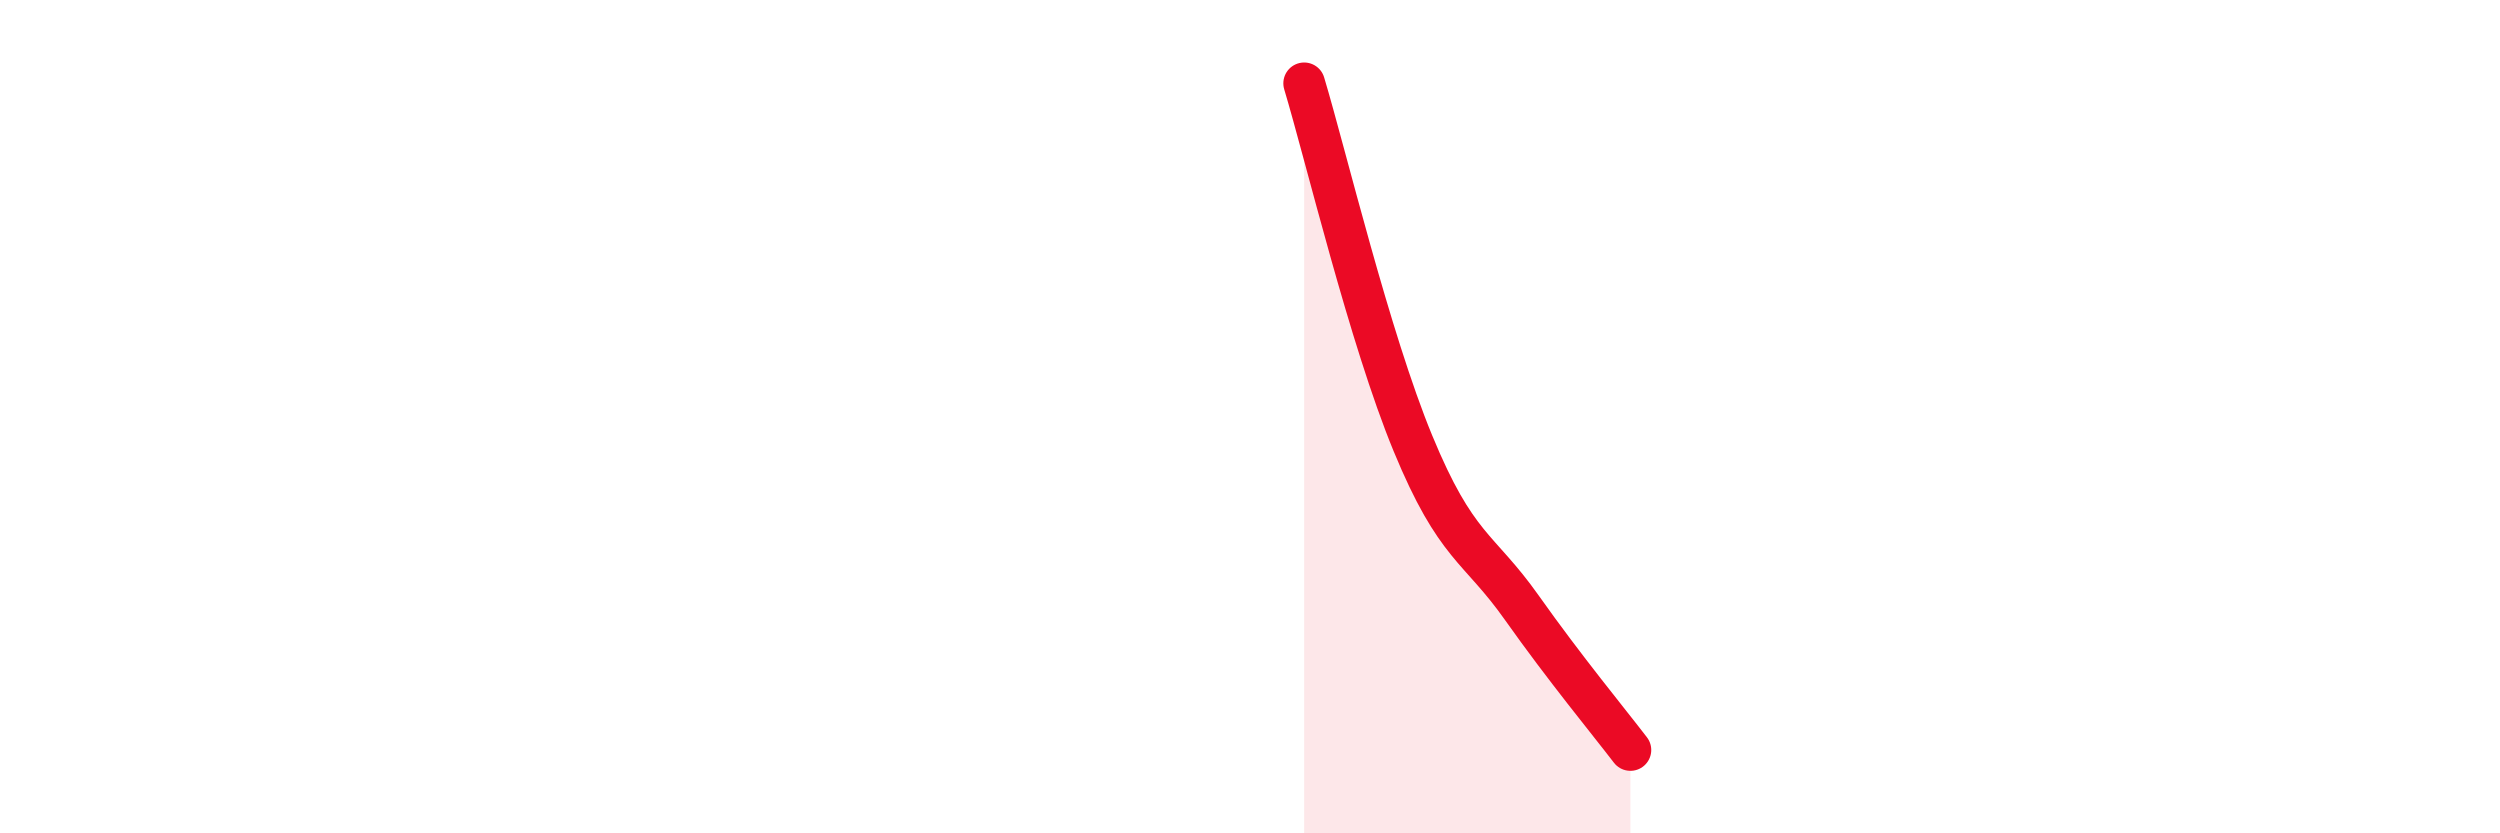 
    <svg width="60" height="20" viewBox="0 0 60 20" xmlns="http://www.w3.org/2000/svg">
      <path
        d="M 31.3,2 C 31.82,3.73 32.87,8.12 33.91,10.64 C 34.95,13.16 35.48,13.11 36.52,14.58 C 37.56,16.05 38.61,17.32 39.13,18L39.13 20L31.3 20Z"
        fill="#EB0A25"
        opacity="0.1"
        stroke-linecap="round"
        stroke-linejoin="round"
      />
      <path
        d="M 31.3,2 C 31.82,3.73 32.87,8.12 33.91,10.64 C 34.95,13.16 35.48,13.11 36.52,14.58 C 37.56,16.05 38.61,17.32 39.13,18"
        stroke="#EB0A25"
        stroke-width="1"
        fill="none"
        stroke-linecap="round"
        stroke-linejoin="round"
      />
    </svg>
  